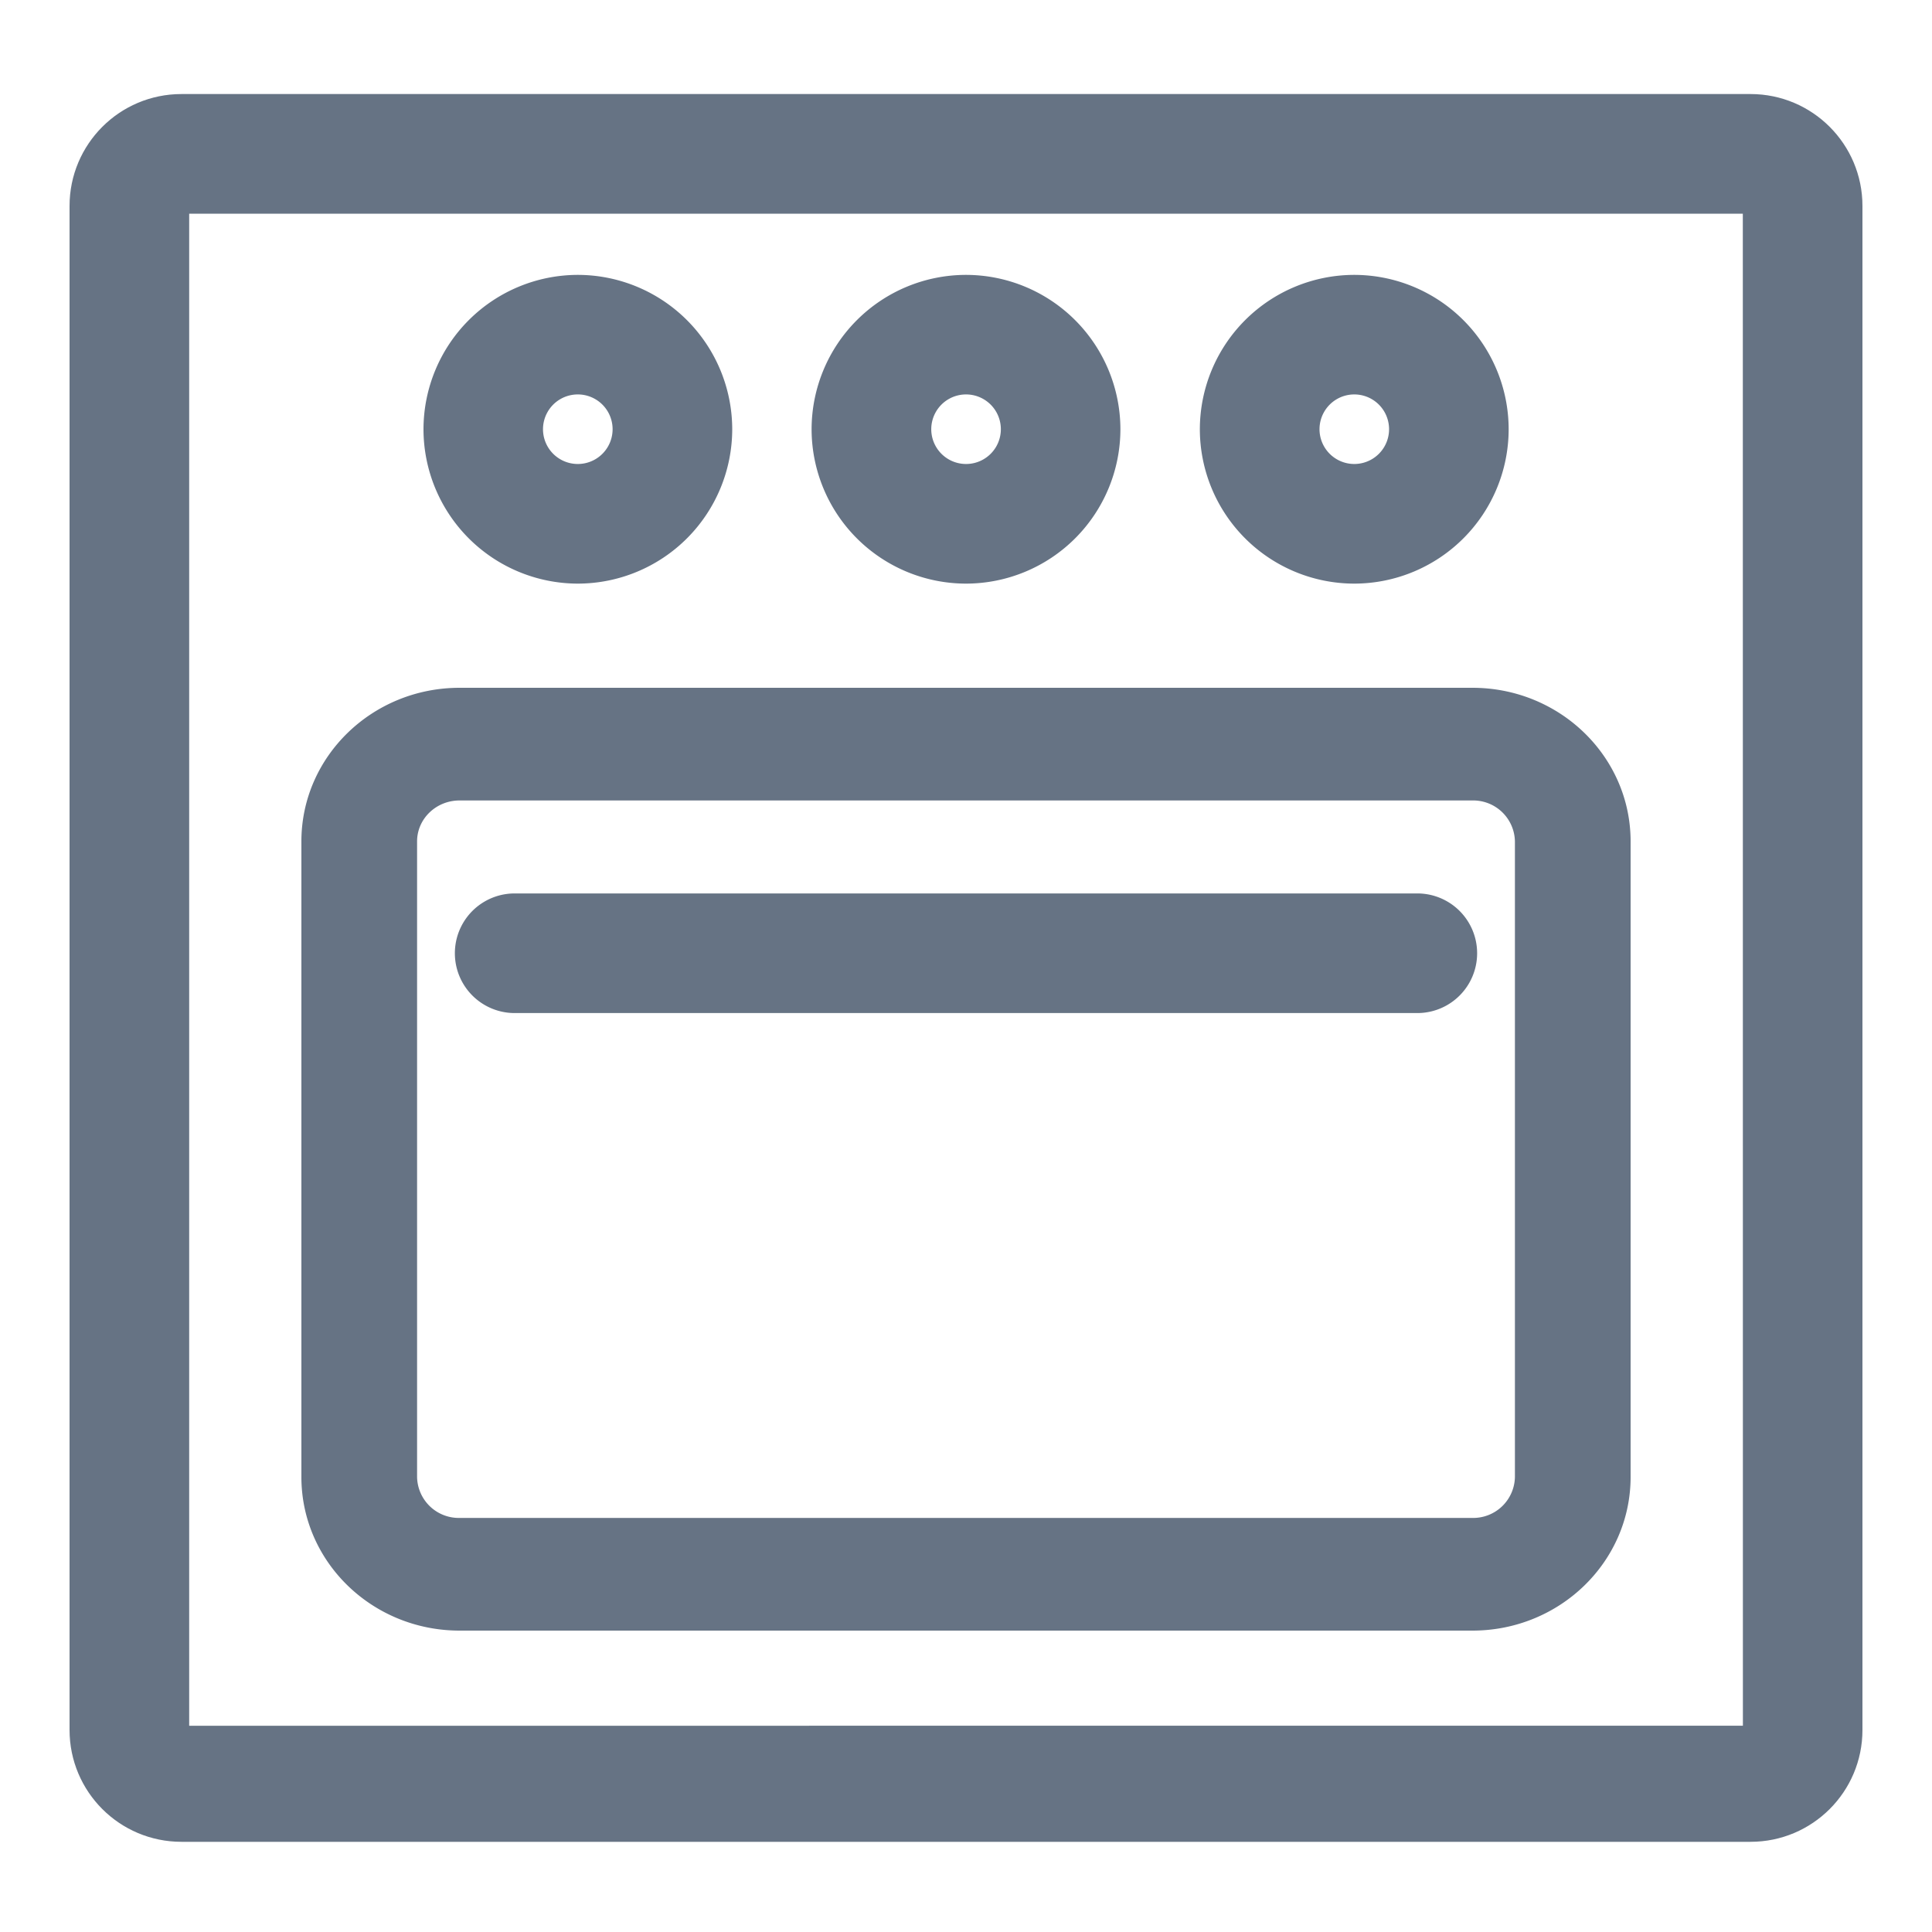 <?xml version="1.0" encoding="UTF-8"?>
<svg xmlns="http://www.w3.org/2000/svg" width="25" height="25" fill="none">
  <path fill="#667384" stroke="#667384" stroke-width=".2" d="M22.652 1.317H2.348C1.603 1.317 1 1.921 1 2.665v19.72c0 .745.603 1.348 1.348 1.348h20.304c.745 0 1.348-.603 1.348-1.347V2.665c0-.744-.603-1.348-1.348-1.348Zm0 21.114H2.348V2.665h20.304l.001 19.766Z"></path>
  <path fill="#667384" stroke="#667384" stroke-width=".2" d="M19.053 9H5.947C4.872 9 4 9.845 4 10.888v8.224C4 20.155 4.872 21 5.947 21h13.106C20.128 21 21 20.155 21 19.112v-8.224C21 9.845 20.128 9 19.053 9Zm.65 10.112a.64.64 0 0 1-.65.63H5.947a.64.64 0 0 1-.65-.63v-8.224c0-.348.291-.63.65-.63h13.106a.64.64 0 0 1 .65.63v8.224ZM12.5 3.657a1.9 1.9 0 0 0-1.898 1.897A1.9 1.9 0 0 0 12.5 7.452a1.9 1.9 0 0 0 1.898-1.898A1.9 1.9 0 0 0 12.5 3.657Zm0 2.447a.55.55 0 1 1 .001-1.1.55.55 0 0 1 0 1.1ZM17.524 3.657a1.9 1.9 0 0 0-1.898 1.897 1.9 1.9 0 0 0 1.898 1.898 1.9 1.9 0 0 0 1.898-1.898 1.9 1.9 0 0 0-1.898-1.897Zm0 2.447a.55.55 0 1 1 .001-1.1.55.55 0 0 1-.001 1.1ZM7.476 3.657A1.9 1.9 0 0 0 5.58 5.554a1.9 1.9 0 0 0 1.897 1.898 1.9 1.9 0 0 0 1.898-1.898 1.9 1.9 0 0 0-1.898-1.897Zm0 2.447a.55.55 0 1 1 .001-1.1.55.55 0 0 1 0 1.1Z"></path>
  <path fill="#667384" stroke="#667384" stroke-width=".2" d="M18.34 11.661H6.66a.674.674 0 0 0 0 1.348h11.68a.674.674 0 1 0 0-1.348Z"></path>
</svg>
